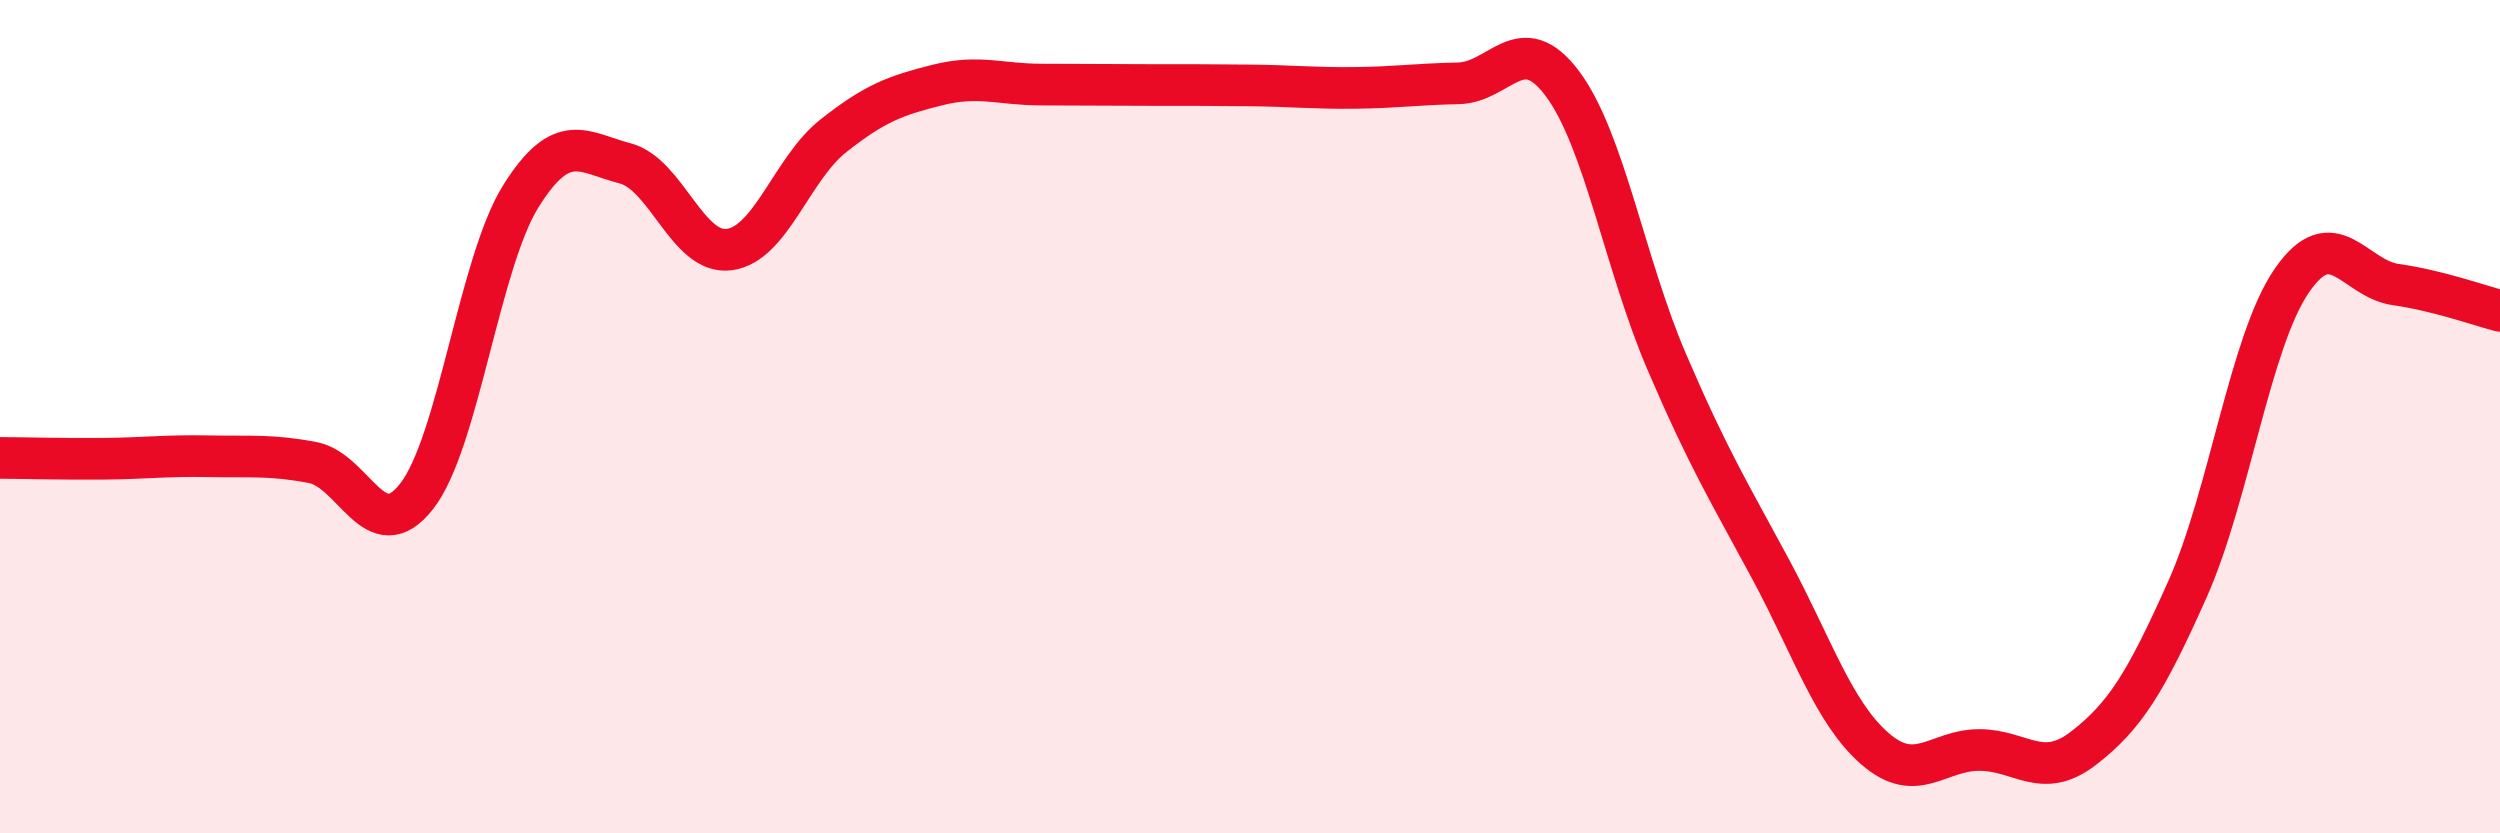 
    <svg width="60" height="20" viewBox="0 0 60 20" xmlns="http://www.w3.org/2000/svg">
      <path
        d="M 0,10.99 C 0.5,10.99 1.5,11.02 2.5,11.01 C 3.5,11 4,10.93 5,10.95 C 6,10.97 6.5,10.91 7.5,11.1 C 8.5,11.29 9,13.19 10,11.91 C 11,10.63 11.5,6.31 12.5,4.71 C 13.5,3.11 14,3.66 15,3.92 C 16,4.18 16.5,6.12 17.5,5.99 C 18.5,5.86 19,4.05 20,3.26 C 21,2.47 21.5,2.29 22.5,2.04 C 23.5,1.79 24,2.03 25,2.03 C 26,2.03 26.5,2.04 27.5,2.04 C 28.5,2.04 29,2.04 30,2.05 C 31,2.06 31.5,2.12 32.5,2.11 C 33.5,2.1 34,2.02 35,2 C 36,1.98 36.5,0.67 37.5,2.01 C 38.5,3.35 39,6.35 40,8.68 C 41,11.01 41.5,11.81 42.5,13.67 C 43.5,15.53 44,17.1 45,17.97 C 46,18.84 46.5,18 47.5,18 C 48.5,18 49,18.73 50,17.96 C 51,17.19 51.5,16.38 52.5,14.14 C 53.5,11.9 54,8.2 55,6.74 C 56,5.28 56.5,6.69 57.5,6.83 C 58.5,6.97 59.5,7.33 60,7.46L60 20L0 20Z"
        fill="#EB0A25"
        opacity="0.1"
        stroke-linecap="round"
        stroke-linejoin="round"
      />
      <path
        d="M 0,10.99 C 0.5,10.99 1.5,11.02 2.5,11.01 C 3.5,11 4,10.93 5,10.95 C 6,10.97 6.5,10.91 7.5,11.1 C 8.5,11.29 9,13.19 10,11.91 C 11,10.63 11.5,6.31 12.5,4.71 C 13.5,3.11 14,3.66 15,3.92 C 16,4.18 16.5,6.12 17.5,5.99 C 18.5,5.86 19,4.05 20,3.26 C 21,2.47 21.5,2.29 22.5,2.04 C 23.5,1.79 24,2.03 25,2.03 C 26,2.03 26.5,2.04 27.5,2.04 C 28.5,2.04 29,2.04 30,2.05 C 31,2.06 31.5,2.12 32.5,2.11 C 33.5,2.1 34,2.02 35,2 C 36,1.98 36.5,0.67 37.5,2.01 C 38.5,3.35 39,6.35 40,8.68 C 41,11.01 41.5,11.81 42.5,13.67 C 43.5,15.53 44,17.1 45,17.97 C 46,18.84 46.5,18 47.5,18 C 48.5,18 49,18.73 50,17.96 C 51,17.19 51.5,16.38 52.5,14.14 C 53.5,11.9 54,8.2 55,6.74 C 56,5.28 56.5,6.69 57.5,6.83 C 58.5,6.97 59.5,7.33 60,7.46"
        stroke="#EB0A25"
        stroke-width="1"
        fill="none"
        stroke-linecap="round"
        stroke-linejoin="round"
      />
    </svg>
  